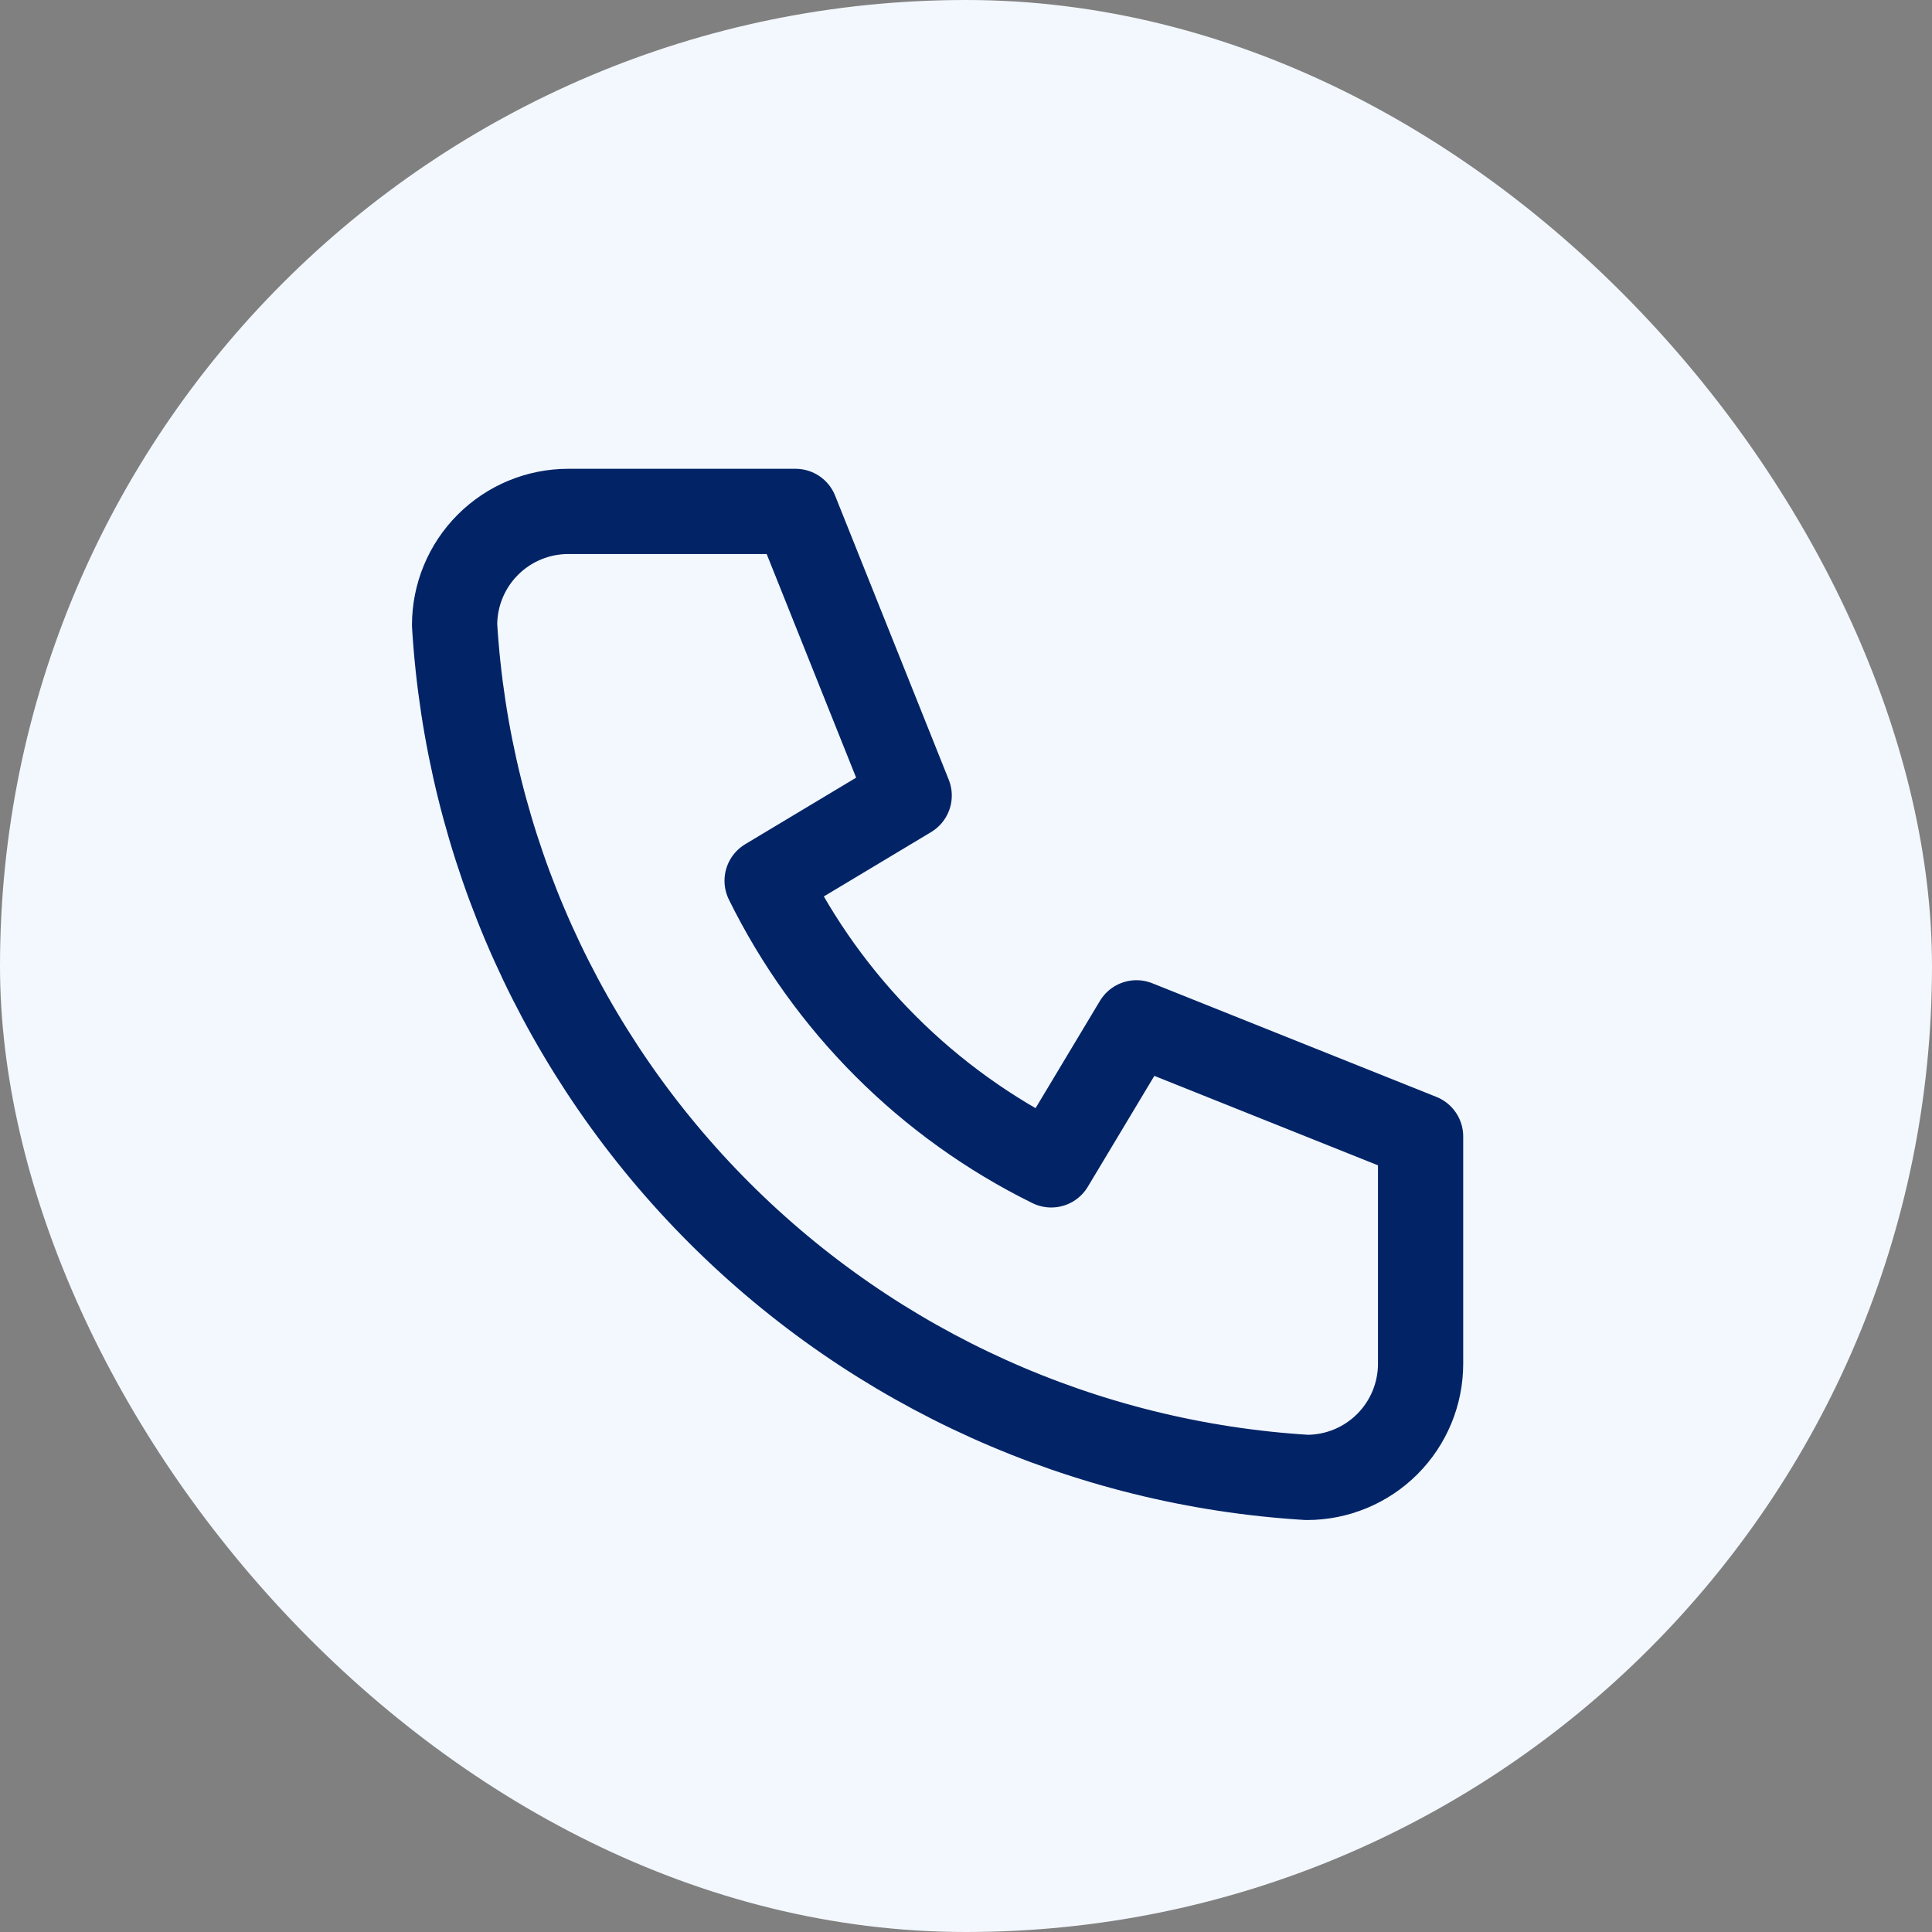 <svg width="34" height="34" viewBox="0 0 34 34" fill="none" xmlns="http://www.w3.org/2000/svg">
<rect x="0" y="0" width="34" height="34" fill="#808080" stroke="none"/>
<rect width="34" height="34" rx="17" fill="#F3F8FE"/>
<path d="M10 9H14L16 14L13.5 15.5C14.571 17.672 16.328 19.429 18.5 20.5L20 18L25 20V24C25 24.53 24.789 25.039 24.414 25.414C24.039 25.789 23.53 26 23 26C19.099 25.763 15.42 24.107 12.657 21.343C9.893 18.58 8.237 14.901 8 11C8 10.47 8.211 9.961 8.586 9.586C8.961 9.211 9.47 9 10 9Z" stroke="#022466" stroke-width="1.5" stroke-linecap="round" stroke-linejoin="round"/>
</svg>
